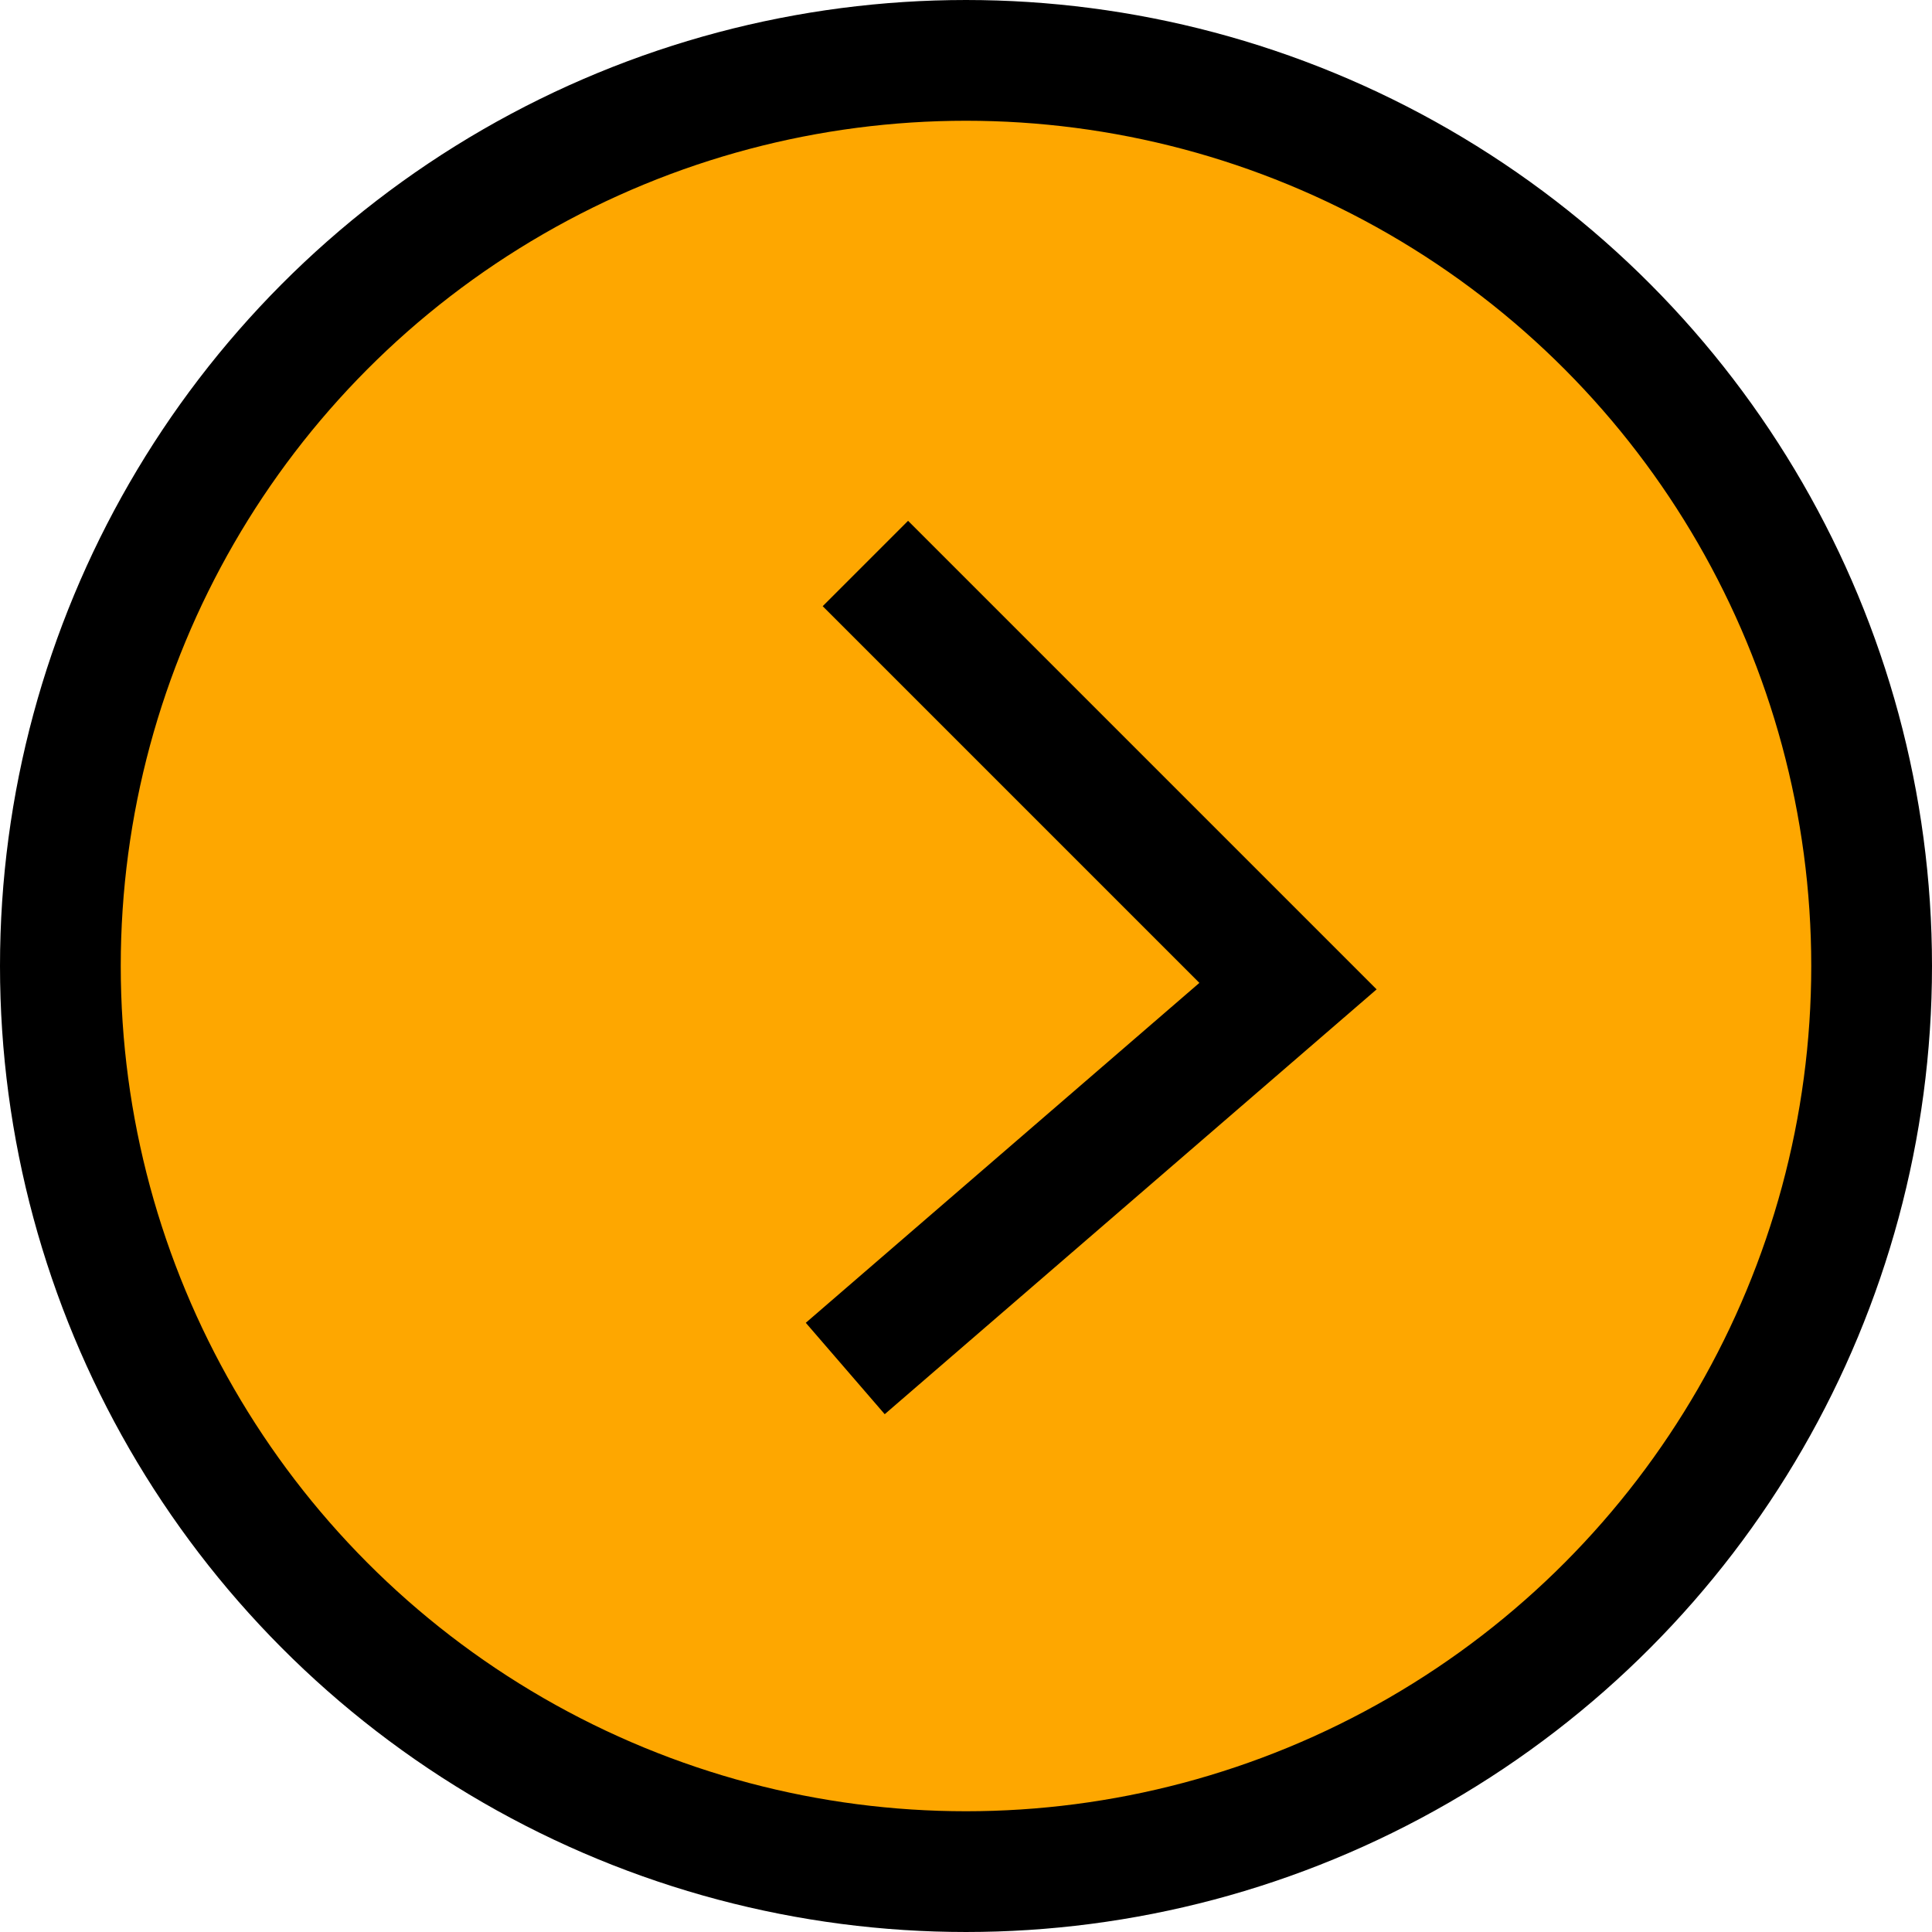 <svg width="48" height="48" viewBox="0 0 48 48" fill="none" xmlns="http://www.w3.org/2000/svg">
<circle cx="24" cy="24" r="22.5" fill="#FEA700" stroke="black" stroke-width="3"/>
<path d="M21.5 14L32 24.5L21 34" stroke="black" stroke-width="3"/>
</svg>
